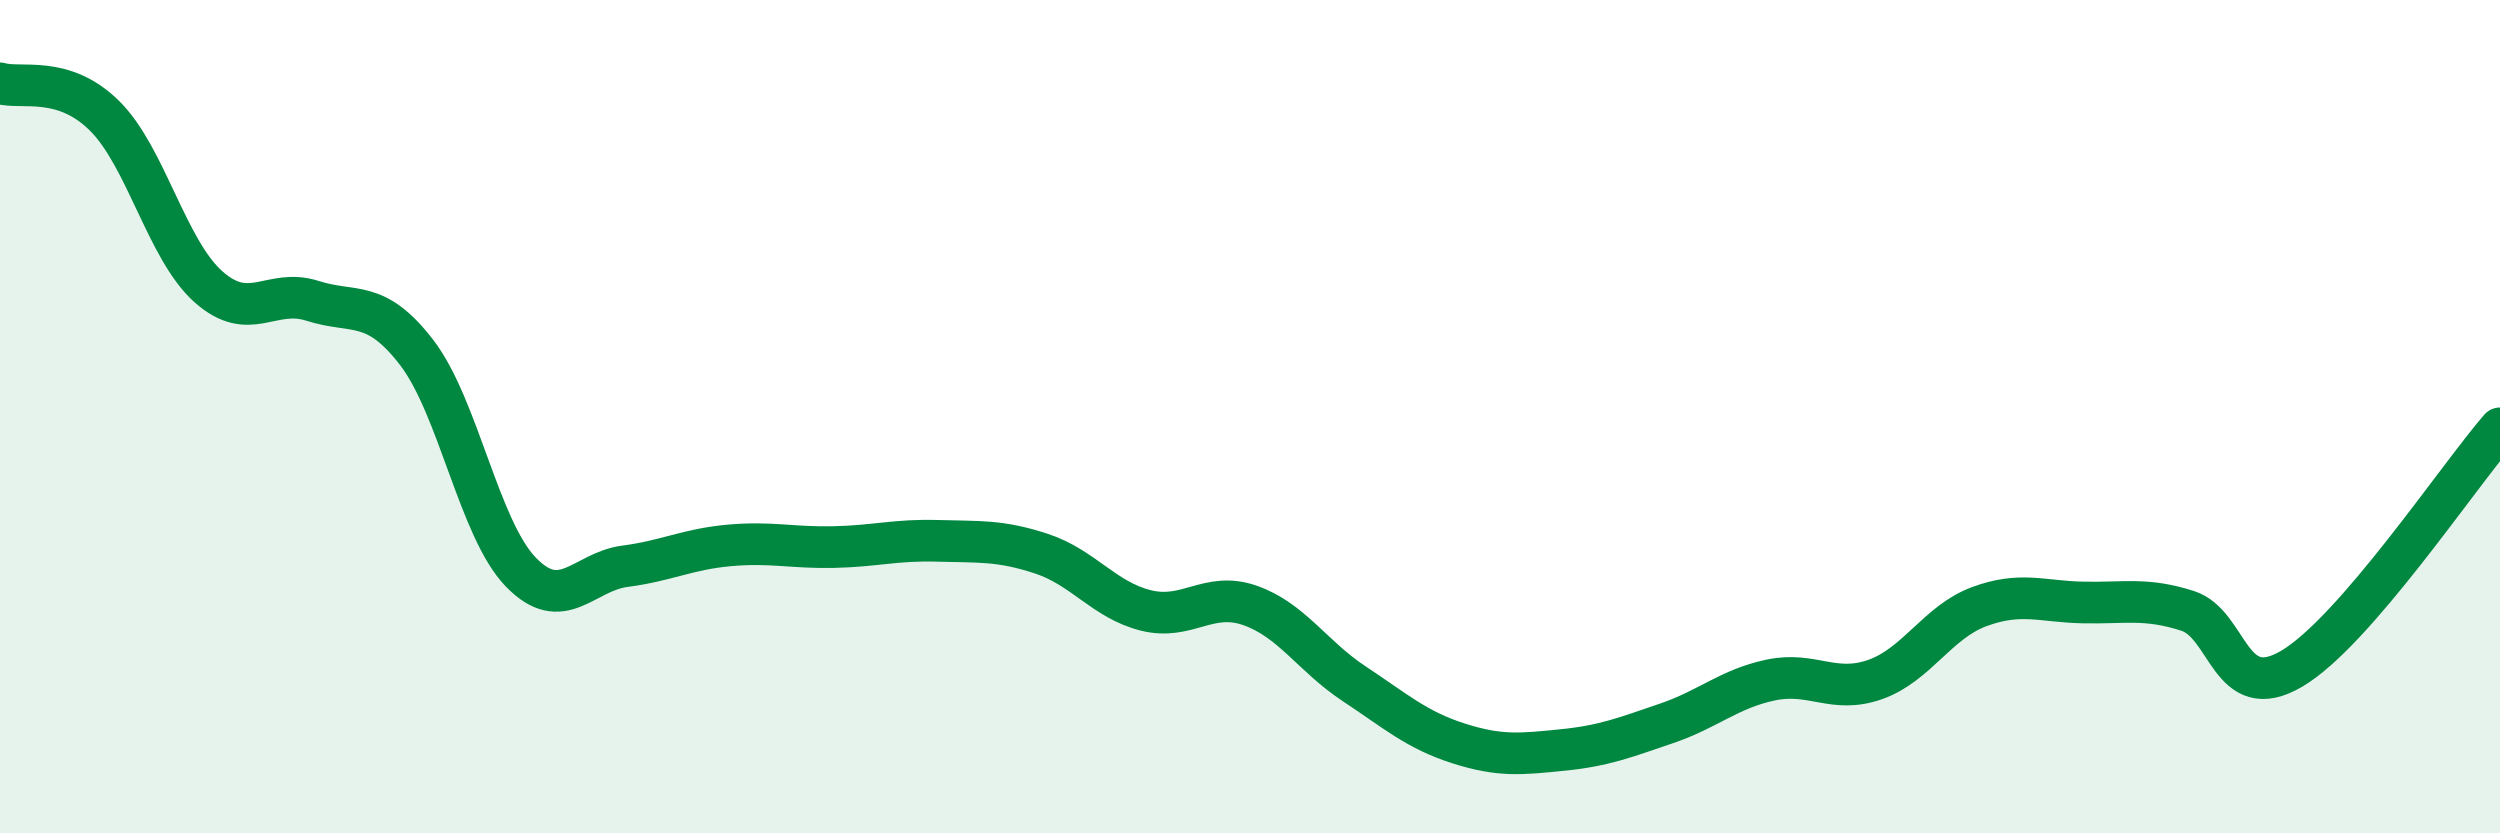
    <svg width="60" height="20" viewBox="0 0 60 20" xmlns="http://www.w3.org/2000/svg">
      <path
        d="M 0,2 C 0.5,2.15 1.5,1.79 2.5,2.77 C 3.5,3.75 4,5.99 5,6.88 C 6,7.77 6.5,6.9 7.5,7.22 C 8.5,7.54 9,7.16 10,8.46 C 11,9.76 11.5,12.7 12.5,13.73 C 13.5,14.76 14,13.72 15,13.59 C 16,13.46 16.5,13.18 17.5,13.09 C 18.5,13 19,13.15 20,13.13 C 21,13.11 21.5,12.95 22.5,12.98 C 23.5,13.01 24,12.96 25,13.29 C 26,13.62 26.5,14.4 27.5,14.65 C 28.5,14.9 29,14.18 30,14.53 C 31,14.88 31.5,15.75 32.5,16.41 C 33.5,17.07 34,17.52 35,17.84 C 36,18.16 36.5,18.1 37.5,18 C 38.5,17.9 39,17.7 40,17.36 C 41,17.02 41.5,16.53 42.5,16.32 C 43.5,16.11 44,16.66 45,16.31 C 46,15.96 46.5,14.93 47.5,14.56 C 48.5,14.19 49,14.44 50,14.46 C 51,14.48 51.5,14.34 52.5,14.66 C 53.5,14.98 53.5,16.93 55,16.05 C 56.5,15.17 59,11.43 60,10.28L60 20L0 20Z"
        fill="#008740"
        opacity="0.1"
        stroke-linecap="round"
        stroke-linejoin="round"
      />
      <path
        d="M 0,2 C 0.5,2.15 1.5,1.79 2.5,2.77 C 3.5,3.75 4,5.99 5,6.88 C 6,7.77 6.5,6.9 7.5,7.22 C 8.5,7.54 9,7.16 10,8.46 C 11,9.76 11.5,12.7 12.5,13.73 C 13.5,14.76 14,13.72 15,13.59 C 16,13.46 16.5,13.18 17.5,13.09 C 18.5,13 19,13.15 20,13.13 C 21,13.11 21.5,12.95 22.5,12.98 C 23.5,13.01 24,12.96 25,13.29 C 26,13.62 26.5,14.4 27.5,14.65 C 28.5,14.9 29,14.18 30,14.53 C 31,14.88 31.5,15.75 32.5,16.41 C 33.5,17.07 34,17.52 35,17.84 C 36,18.16 36.5,18.1 37.5,18 C 38.5,17.9 39,17.7 40,17.36 C 41,17.02 41.5,16.53 42.5,16.32 C 43.5,16.11 44,16.66 45,16.31 C 46,15.96 46.5,14.93 47.5,14.56 C 48.5,14.19 49,14.44 50,14.46 C 51,14.48 51.5,14.34 52.5,14.66 C 53.5,14.98 53.5,16.93 55,16.05 C 56.5,15.17 59,11.43 60,10.28"
        stroke="#008740"
        stroke-width="1"
        fill="none"
        stroke-linecap="round"
        stroke-linejoin="round"
      />
    </svg>
  